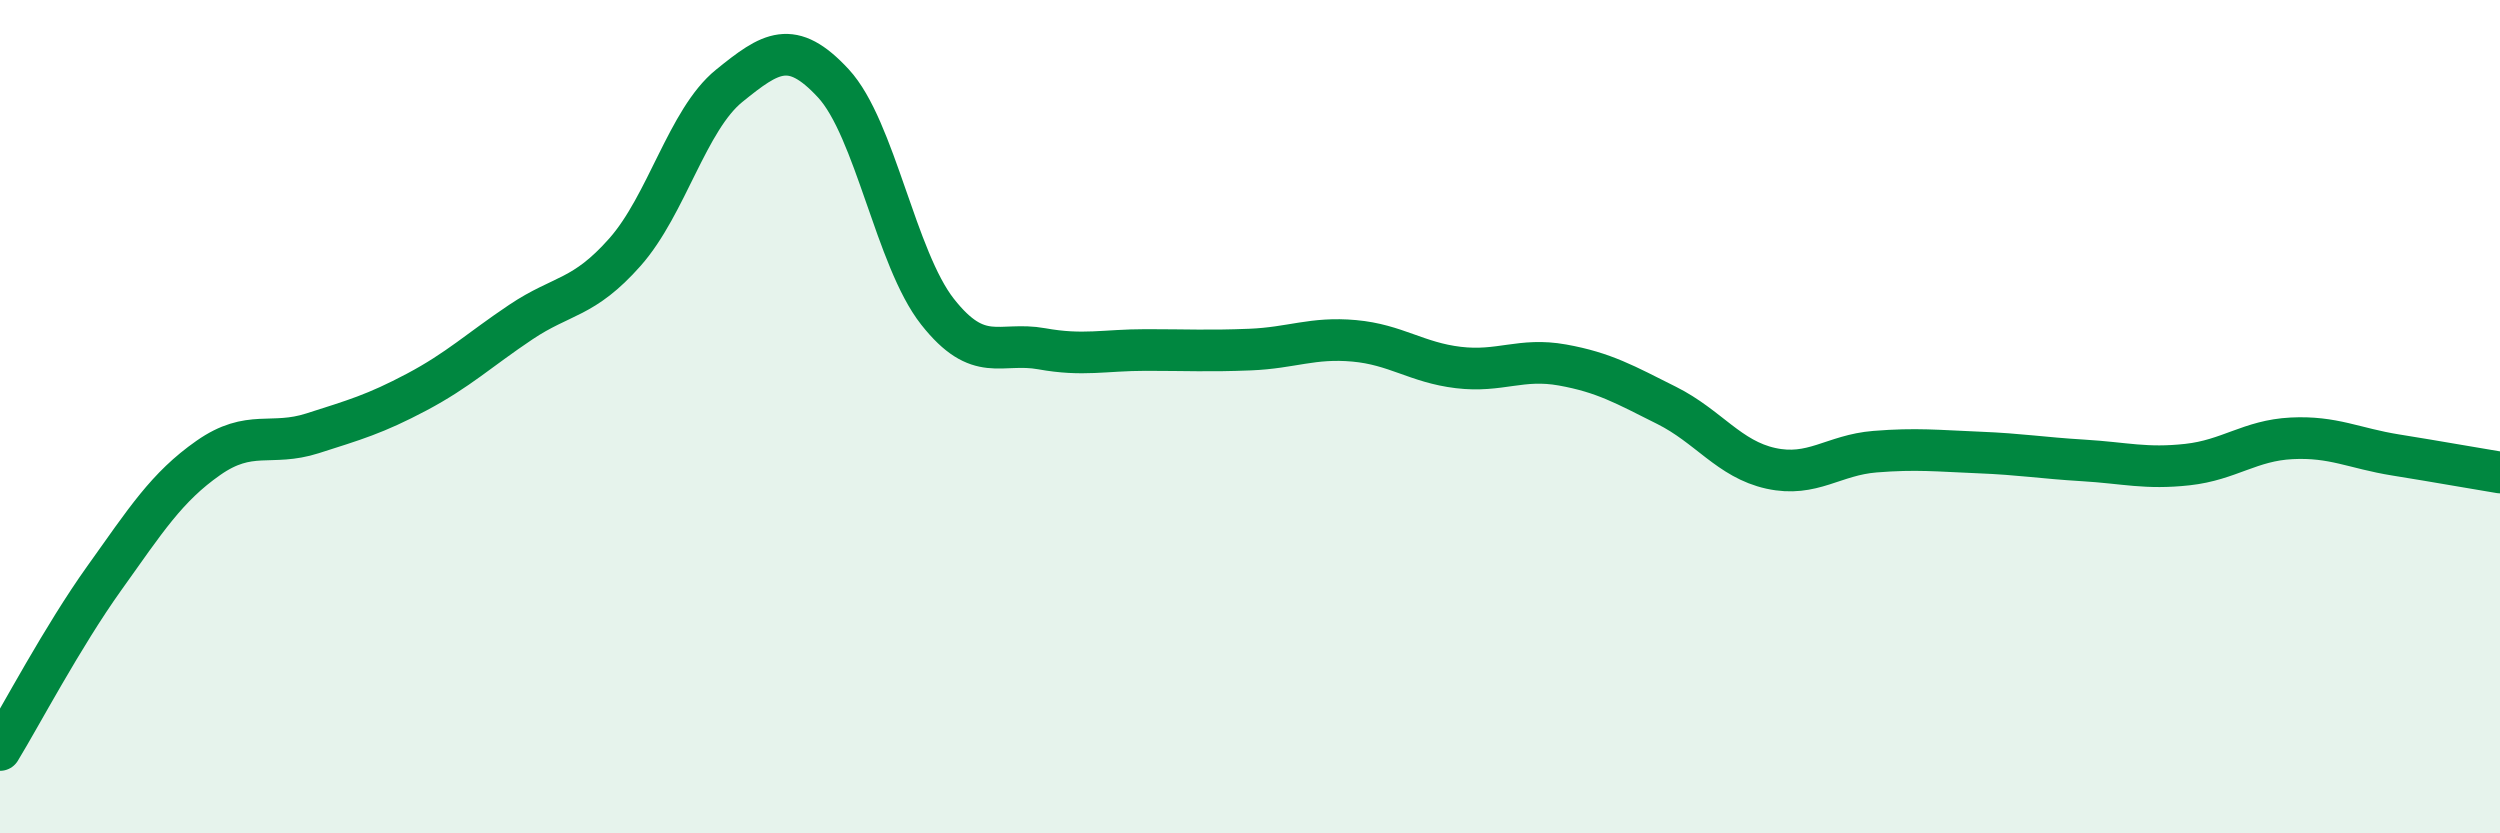 
    <svg width="60" height="20" viewBox="0 0 60 20" xmlns="http://www.w3.org/2000/svg">
      <path
        d="M 0,18 C 0.5,17.18 1.5,15.28 2.5,13.88 C 3.5,12.48 4,11.69 5,10.99 C 6,10.29 6.5,10.72 7.5,10.4 C 8.5,10.08 9,9.94 10,9.41 C 11,8.88 11.5,8.4 12.5,7.73 C 13.5,7.06 14,7.18 15,6.05 C 16,4.92 16.5,2.87 17.5,2.06 C 18.5,1.25 19,0.92 20,2 C 21,3.08 21.5,6.21 22.5,7.48 C 23.5,8.75 24,8.19 25,8.37 C 26,8.55 26.5,8.4 27.5,8.4 C 28.5,8.4 29,8.43 30,8.39 C 31,8.35 31.5,8.09 32.5,8.18 C 33.5,8.27 34,8.7 35,8.82 C 36,8.94 36.5,8.58 37.5,8.76 C 38.5,8.94 39,9.23 40,9.73 C 41,10.23 41.5,11.02 42.5,11.24 C 43.5,11.46 44,10.92 45,10.84 C 46,10.76 46.5,10.82 47.5,10.86 C 48.5,10.9 49,10.99 50,11.05 C 51,11.11 51.5,11.26 52.5,11.15 C 53.5,11.04 54,10.57 55,10.52 C 56,10.47 56.5,10.76 57.5,10.92 C 58.5,11.08 59.5,11.26 60,11.34L60 20L0 20Z"
        fill="#008740"
        opacity="0.1"
        stroke-linecap="round"
        stroke-linejoin="round"
      />
      <path
        d="M 0,18 C 0.5,17.18 1.5,15.28 2.5,13.88 C 3.5,12.48 4,11.69 5,10.99 C 6,10.29 6.5,10.72 7.5,10.4 C 8.5,10.08 9,9.94 10,9.41 C 11,8.88 11.5,8.4 12.5,7.73 C 13.5,7.06 14,7.18 15,6.05 C 16,4.92 16.5,2.87 17.5,2.06 C 18.5,1.25 19,0.92 20,2 C 21,3.08 21.5,6.21 22.5,7.48 C 23.5,8.75 24,8.19 25,8.37 C 26,8.55 26.5,8.4 27.5,8.4 C 28.5,8.4 29,8.43 30,8.39 C 31,8.35 31.5,8.09 32.5,8.18 C 33.5,8.27 34,8.7 35,8.82 C 36,8.94 36.5,8.58 37.5,8.76 C 38.5,8.94 39,9.23 40,9.73 C 41,10.23 41.5,11.02 42.5,11.24 C 43.5,11.46 44,10.92 45,10.84 C 46,10.76 46.5,10.82 47.5,10.86 C 48.5,10.9 49,10.99 50,11.05 C 51,11.11 51.5,11.26 52.5,11.15 C 53.5,11.04 54,10.57 55,10.52 C 56,10.47 56.5,10.76 57.5,10.92 C 58.5,11.08 59.5,11.26 60,11.34"
        stroke="#008740"
        stroke-width="1"
        fill="none"
        stroke-linecap="round"
        stroke-linejoin="round"
      />
    </svg>
  